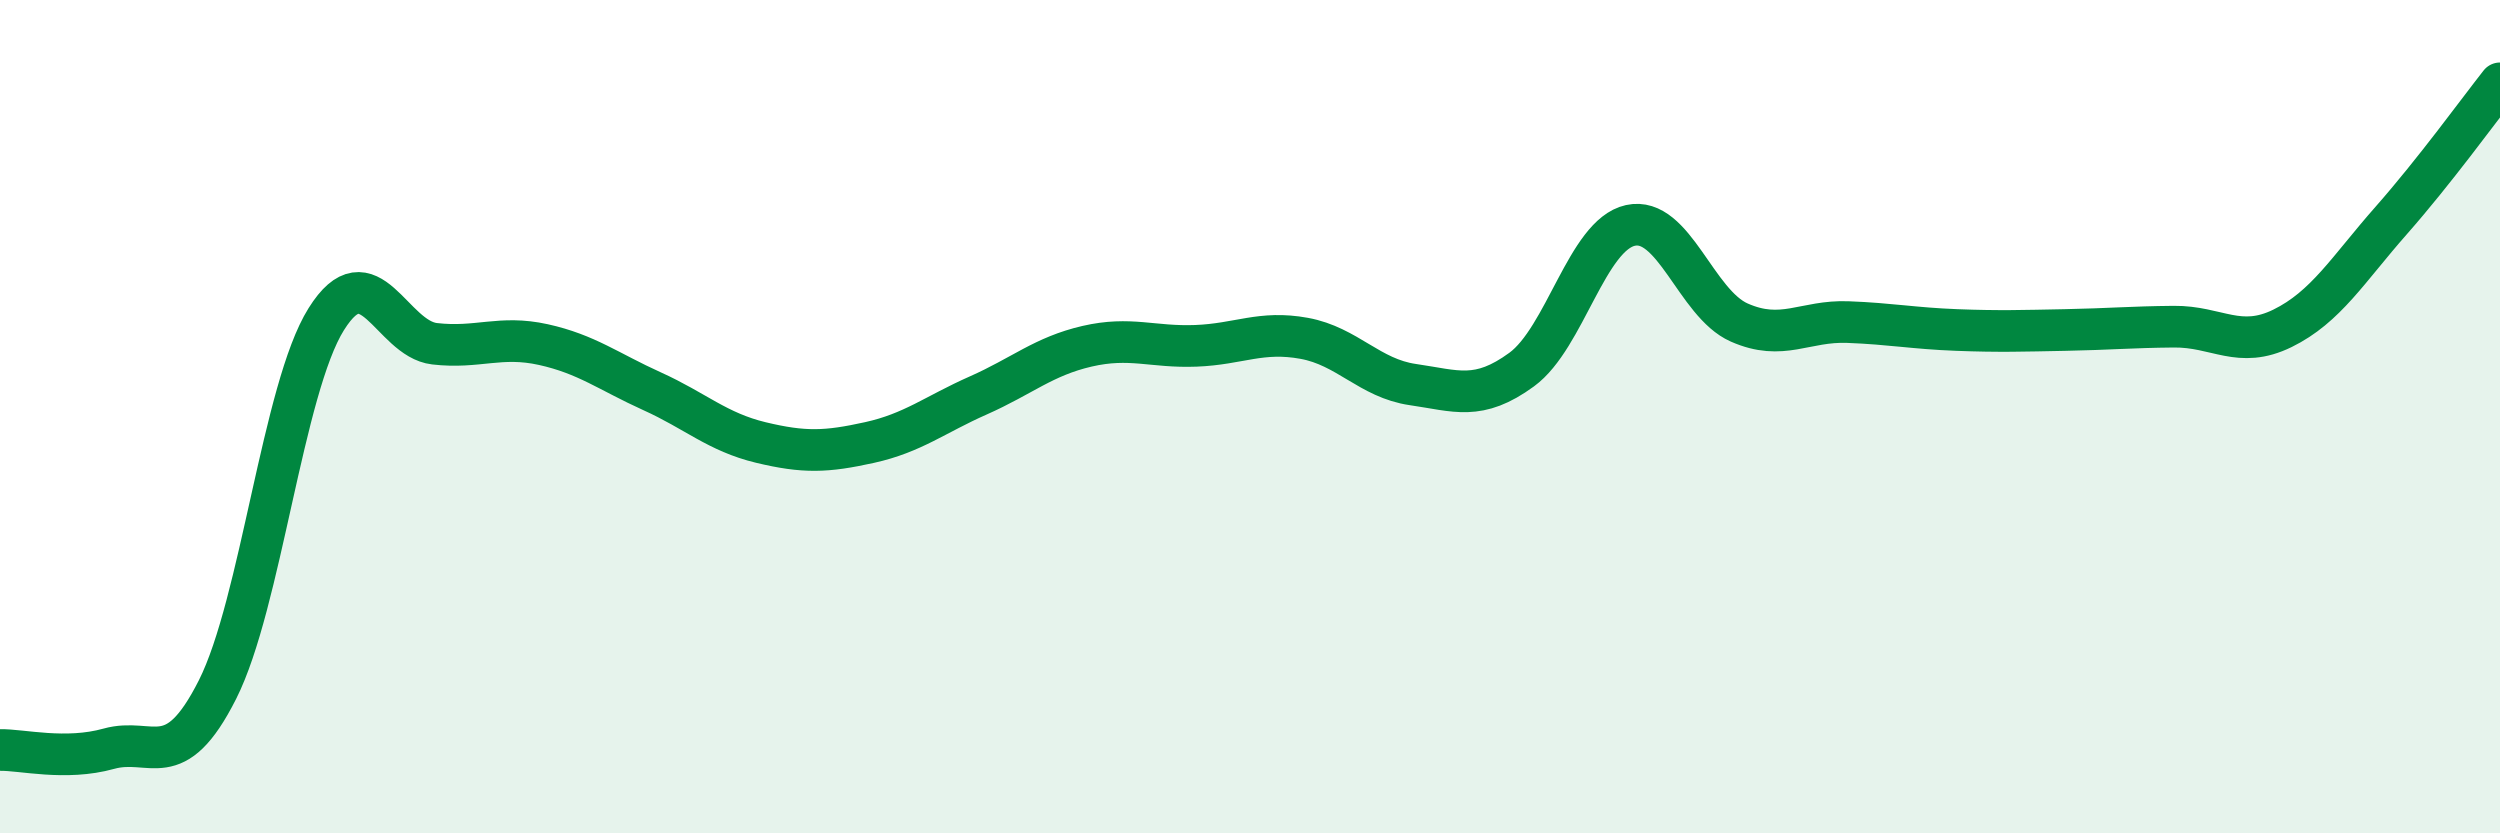 
    <svg width="60" height="20" viewBox="0 0 60 20" xmlns="http://www.w3.org/2000/svg">
      <path
        d="M 0,18 C 0.52,17.99 1.57,18.26 2.61,17.97 C 3.65,17.68 4.18,18.61 5.22,16.55 C 6.26,14.49 6.79,9.32 7.83,7.66 C 8.87,6 9.39,8.13 10.43,8.25 C 11.47,8.37 12,8.04 13.04,8.27 C 14.08,8.5 14.61,8.92 15.65,9.39 C 16.69,9.86 17.22,10.37 18.26,10.62 C 19.3,10.87 19.83,10.85 20.87,10.62 C 21.91,10.39 22.44,9.95 23.48,9.49 C 24.52,9.03 25.05,8.55 26.09,8.31 C 27.13,8.07 27.66,8.34 28.7,8.3 C 29.74,8.26 30.26,7.93 31.3,8.12 C 32.34,8.31 32.87,9.08 33.91,9.23 C 34.95,9.38 35.48,9.63 36.52,8.87 C 37.56,8.11 38.09,5.64 39.13,5.41 C 40.17,5.18 40.7,7.28 41.74,7.74 C 42.78,8.2 43.31,7.69 44.35,7.73 C 45.39,7.77 45.92,7.88 46.96,7.92 C 48,7.96 48.53,7.94 49.57,7.92 C 50.61,7.9 51.13,7.85 52.17,7.84 C 53.21,7.83 53.74,8.39 54.78,7.88 C 55.82,7.37 56.35,6.47 57.39,5.29 C 58.43,4.11 59.48,2.66 60,2L60 20L0 20Z"
        fill="#008740"
        opacity="0.1"
        stroke-linecap="round"
        stroke-linejoin="round"
      />
      <path
        d="M 0,18 C 0.52,17.99 1.57,18.26 2.61,17.97 C 3.65,17.68 4.18,18.61 5.22,16.55 C 6.26,14.49 6.79,9.32 7.83,7.66 C 8.87,6 9.39,8.13 10.43,8.25 C 11.47,8.37 12,8.04 13.04,8.27 C 14.08,8.5 14.61,8.92 15.65,9.39 C 16.69,9.86 17.22,10.37 18.26,10.62 C 19.3,10.87 19.83,10.85 20.87,10.62 C 21.91,10.39 22.44,9.95 23.48,9.49 C 24.52,9.03 25.05,8.55 26.09,8.31 C 27.13,8.07 27.66,8.34 28.7,8.3 C 29.74,8.26 30.26,7.93 31.3,8.12 C 32.34,8.31 32.87,9.08 33.91,9.23 C 34.95,9.38 35.48,9.63 36.52,8.87 C 37.56,8.11 38.09,5.64 39.13,5.41 C 40.17,5.18 40.7,7.28 41.74,7.74 C 42.78,8.2 43.31,7.69 44.35,7.73 C 45.39,7.77 45.92,7.88 46.96,7.92 C 48,7.96 48.53,7.94 49.57,7.92 C 50.61,7.9 51.13,7.85 52.17,7.84 C 53.21,7.83 53.74,8.39 54.78,7.88 C 55.82,7.37 56.35,6.47 57.39,5.29 C 58.43,4.11 59.48,2.66 60,2"
        stroke="#008740"
        stroke-width="1"
        fill="none"
        stroke-linecap="round"
        stroke-linejoin="round"
      />
    </svg>
  